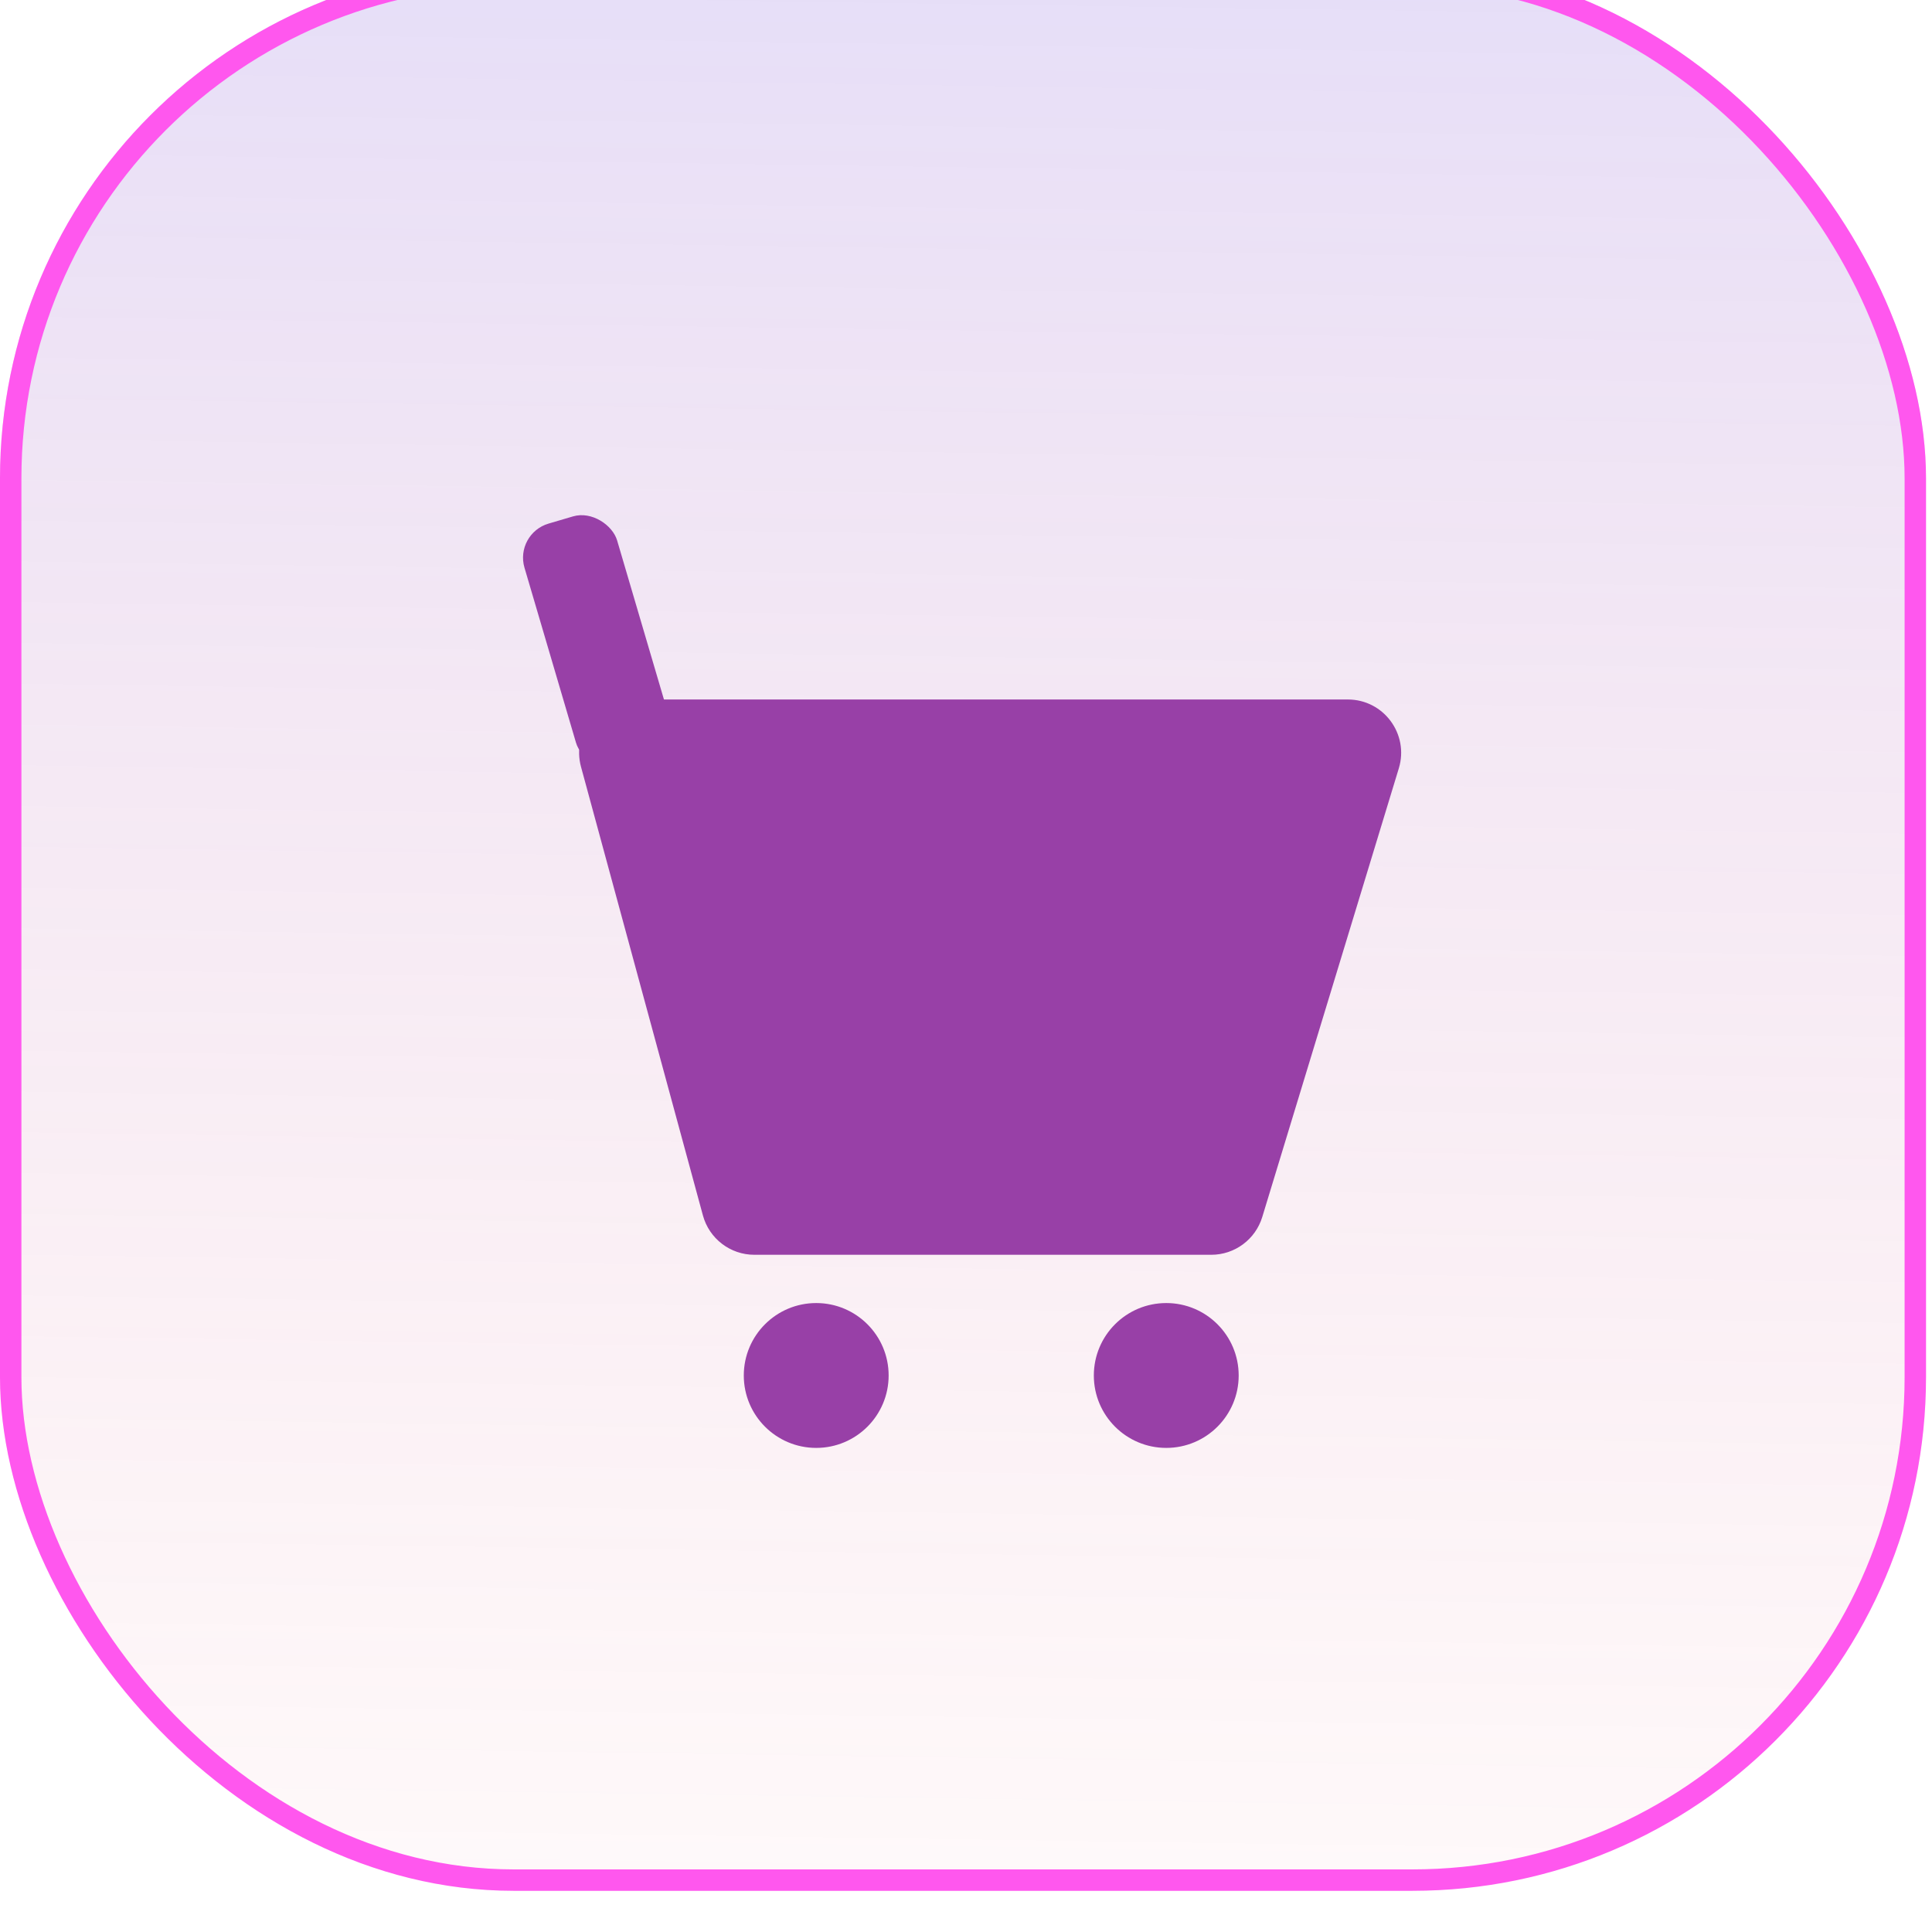 <svg width="72" height="72" viewBox="0 0 72 72" fill="none" xmlns="http://www.w3.org/2000/svg">
<g filter="url(#filter0_bii_6144_1531)">
<rect width="71.776" height="71.776" rx="19.14" fill="url(#paint0_linear_6144_1531)" fill-opacity="0.25"/>
<rect x="0.399" y="0.399" width="70.979" height="70.979" rx="18.742" stroke="#FF57EE" stroke-width="0.798" style="mix-blend-mode:soft-light"/>
</g>
<path d="M21.652 28.575C21.309 27.312 22.26 26.068 23.569 26.068H50.23C51.564 26.068 52.518 27.357 52.13 28.633L47.041 45.354C46.786 46.19 46.015 46.762 45.141 46.762H28.112C27.216 46.762 26.431 46.161 26.196 45.297L21.652 28.575Z" fill="#9840A7"/>
<rect x="19.172" y="19.887" width="3.599" height="9.447" rx="1.324" transform="rotate(-16.404 19.172 19.887)" fill="#9840A7"/>
<circle cx="30.418" cy="51.26" r="2.699" fill="#9840A7"/>
<circle cx="43.463" cy="51.26" r="2.699" fill="#9840A7"/>
<defs>
<filter id="filter0_bii_6144_1531" x="-2.624" y="-3.061" width="77.024" height="77.461" filterUnits="userSpaceOnUse" color-interpolation-filters="sRGB">
<feFlood flood-opacity="0" result="BackgroundImageFix"/>
<feGaussianBlur in="BackgroundImageFix" stdDeviation="1.312"/>
<feComposite in2="SourceAlpha" operator="in" result="effect1_backgroundBlur_6144_1531"/>
<feBlend mode="normal" in="SourceGraphic" in2="effect1_backgroundBlur_6144_1531" result="shape"/>
<feColorMatrix in="SourceAlpha" type="matrix" values="0 0 0 0 0 0 0 0 0 0 0 0 0 0 0 0 0 0 127 0" result="hardAlpha"/>
<feOffset dy="1.749"/>
<feGaussianBlur stdDeviation="2.187"/>
<feComposite in2="hardAlpha" operator="arithmetic" k2="-1" k3="1"/>
<feColorMatrix type="matrix" values="0 0 0 0 1 0 0 0 0 1 0 0 0 0 1 0 0 0 0.3 0"/>
<feBlend mode="normal" in2="shape" result="effect2_innerShadow_6144_1531"/>
<feColorMatrix in="SourceAlpha" type="matrix" values="0 0 0 0 0 0 0 0 0 0 0 0 0 0 0 0 0 0 127 0" result="hardAlpha"/>
<feOffset dy="-3.061"/>
<feGaussianBlur stdDeviation="2.843"/>
<feComposite in2="hardAlpha" operator="arithmetic" k2="-1" k3="1"/>
<feColorMatrix type="matrix" values="0 0 0 0 1 0 0 0 0 0.341 0 0 0 0 0.376 0 0 0 0.3 0"/>
<feBlend mode="normal" in2="effect2_innerShadow_6144_1531" result="effect3_innerShadow_6144_1531"/>
</filter>
<linearGradient id="paint0_linear_6144_1531" x1="38.003" y1="-11.033" x2="36.588" y2="85.817" gradientUnits="userSpaceOnUse">
<stop stop-color="#806EF0"/>
<stop offset="1" stop-color="#FF5760" stop-opacity="0"/>
</linearGradient>
</defs>
</svg>

